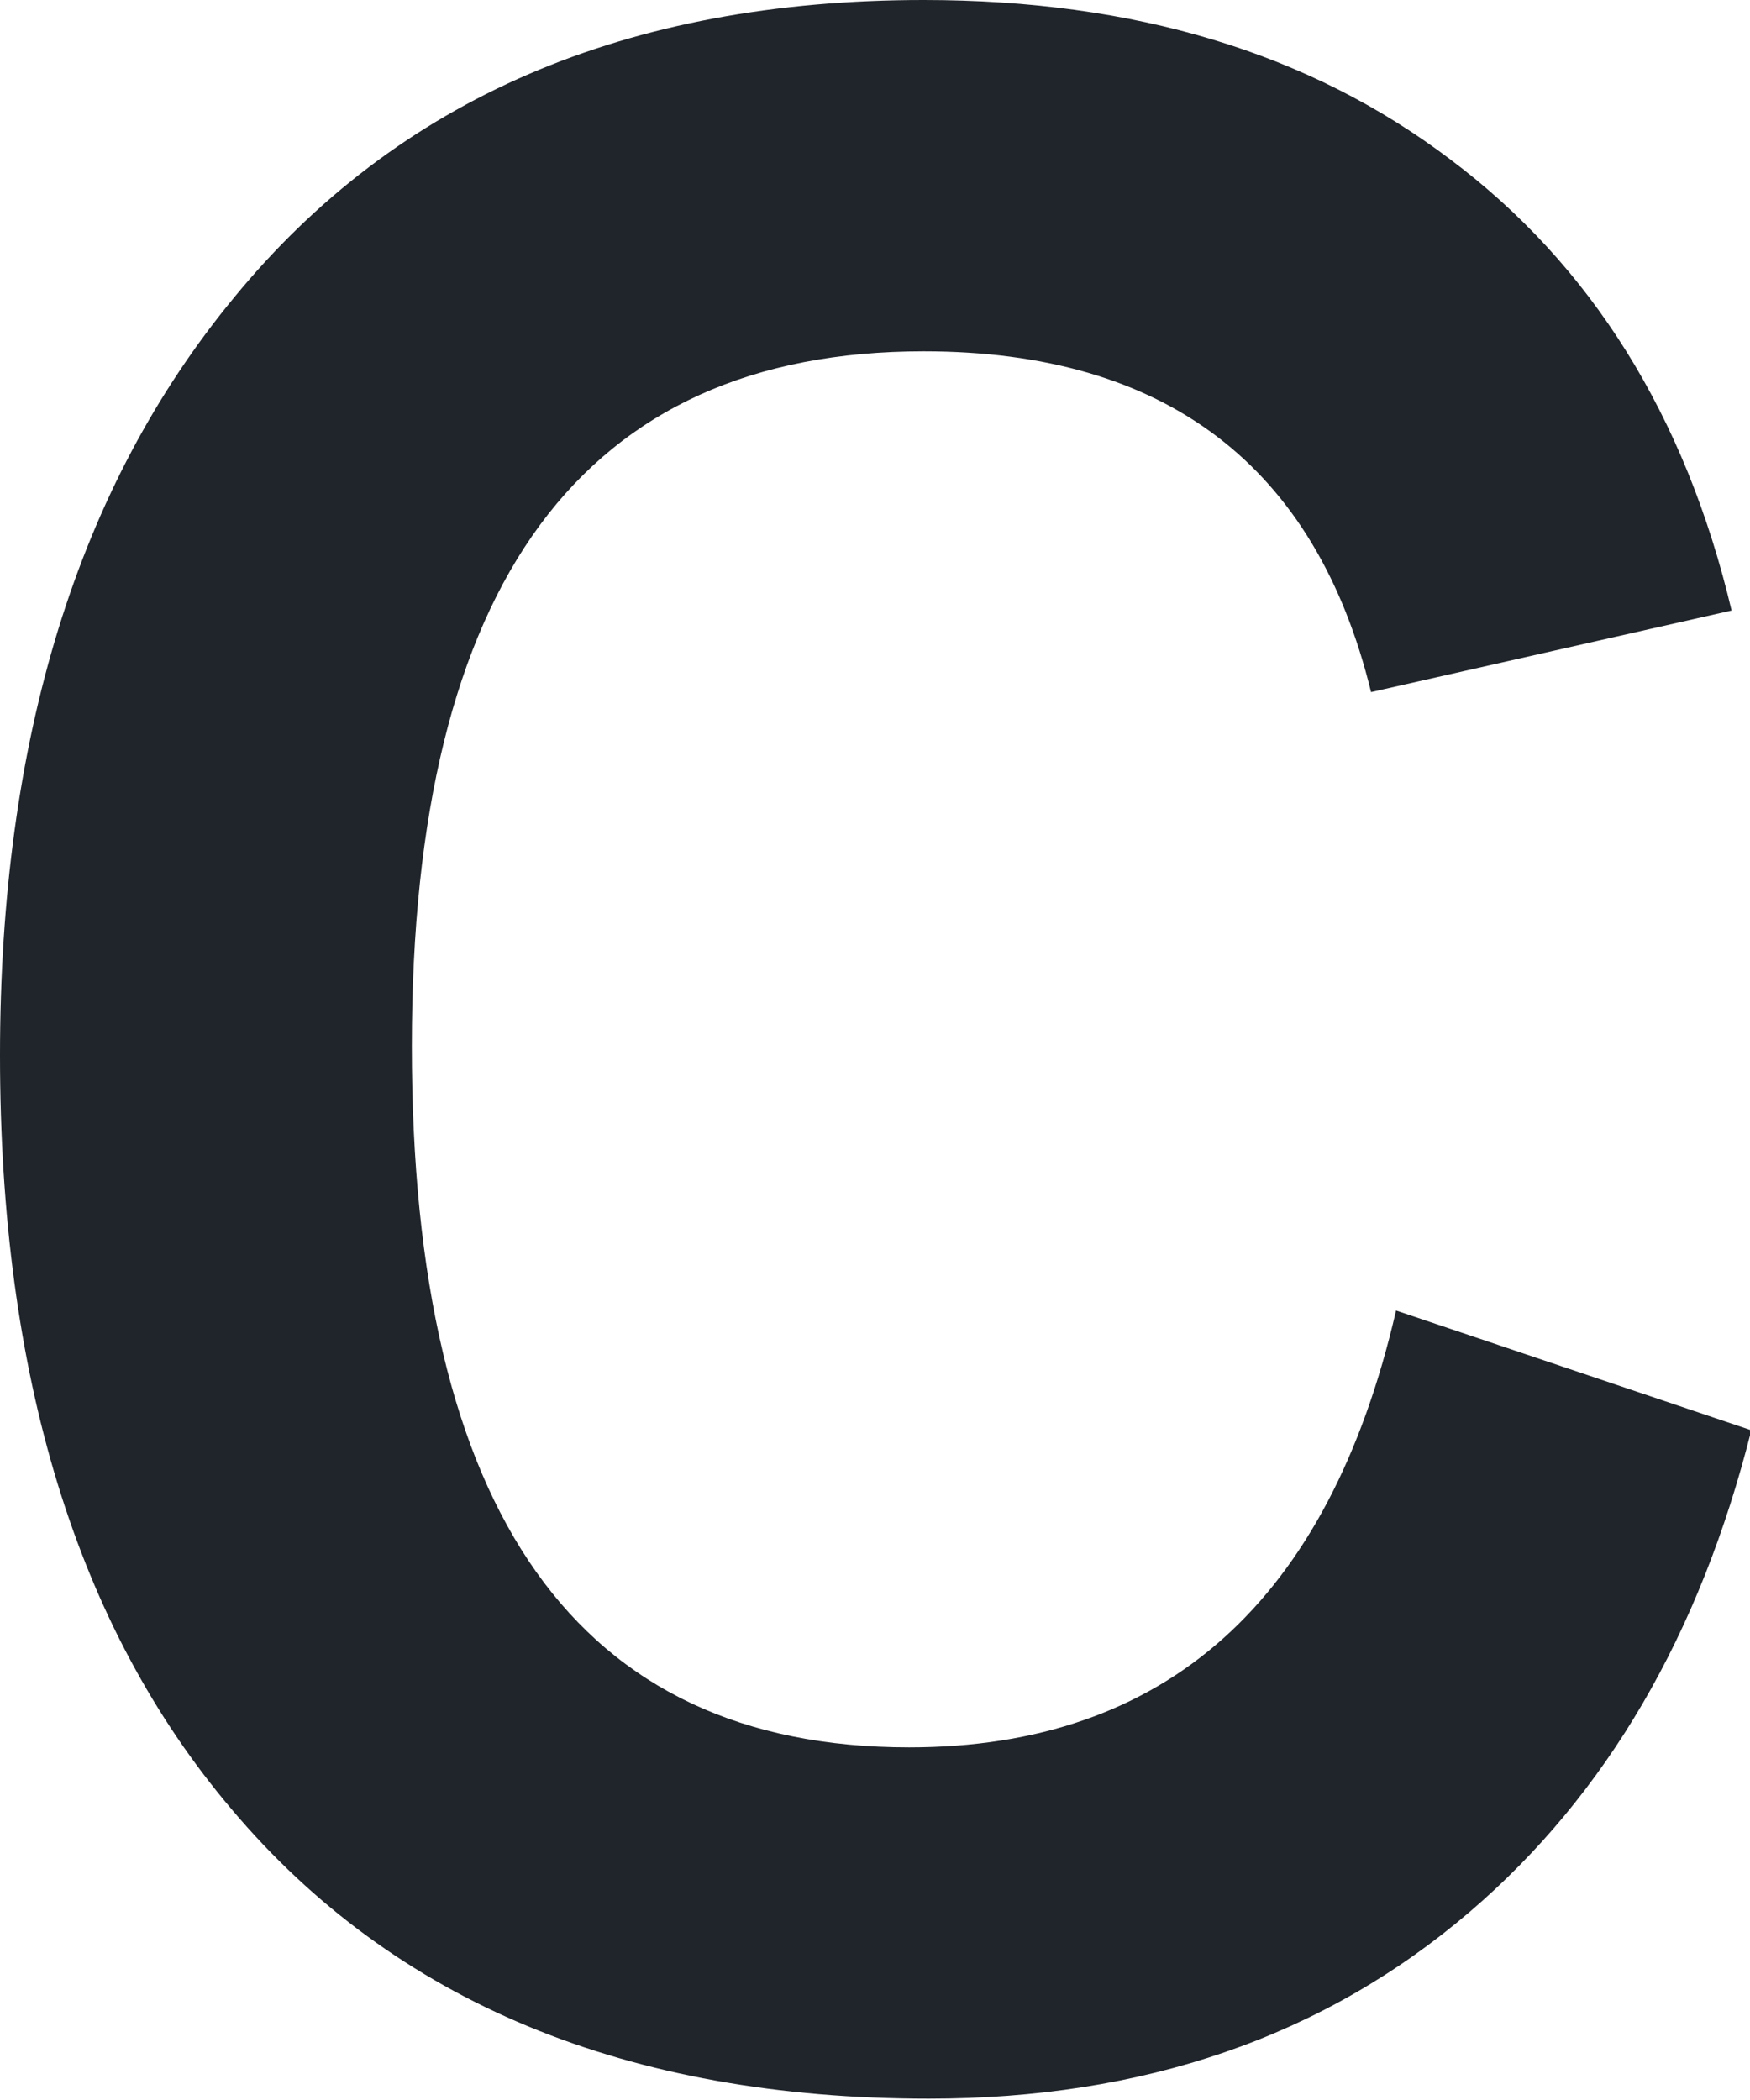 <?xml version="1.0" encoding="utf-8"?>
<!-- Generator: Adobe Illustrator 22.1.0, SVG Export Plug-In . SVG Version: 6.00 Build 0)  -->
<svg version="1.1" id="レイヤー_1" xmlns="http://www.w3.org/2000/svg" xmlns:xlink="http://www.w3.org/1999/xlink" x="0px"
	 y="0px" viewBox="0 0 133 159.6" style="enable-background:new 0 0 133 159.6;" xml:space="preserve">
<style type="text/css">
	.st0{fill:#20252B;}
</style>
<path id="_200_fig-hph-list-08.svg" class="st0" d="M70.2,0c16,0,29.3,4,40,12.1c10.7,8,17.9,19.5,21.4,34.3l-27.4,6.2
	c-4.2-17.2-15.6-25.9-34-25.9c-25.9,0-38.9,17.6-38.9,52.8c0,35.5,12.6,53.3,37.8,53.3c19.5,0,31.9-11.1,37-33.2l27,9.1
	c-3.9,15.5-11,27.7-21.4,36.6c-11.1,9.5-24.8,14.2-41.1,14.2c-22.9,0-40.6-7.3-53-22C5.8,123.6,0,104.5,0,80.2
	c0-24,5.9-43.2,17.8-57.6C30.2,7.5,47.6,0,70.2,0"/>
</svg>
